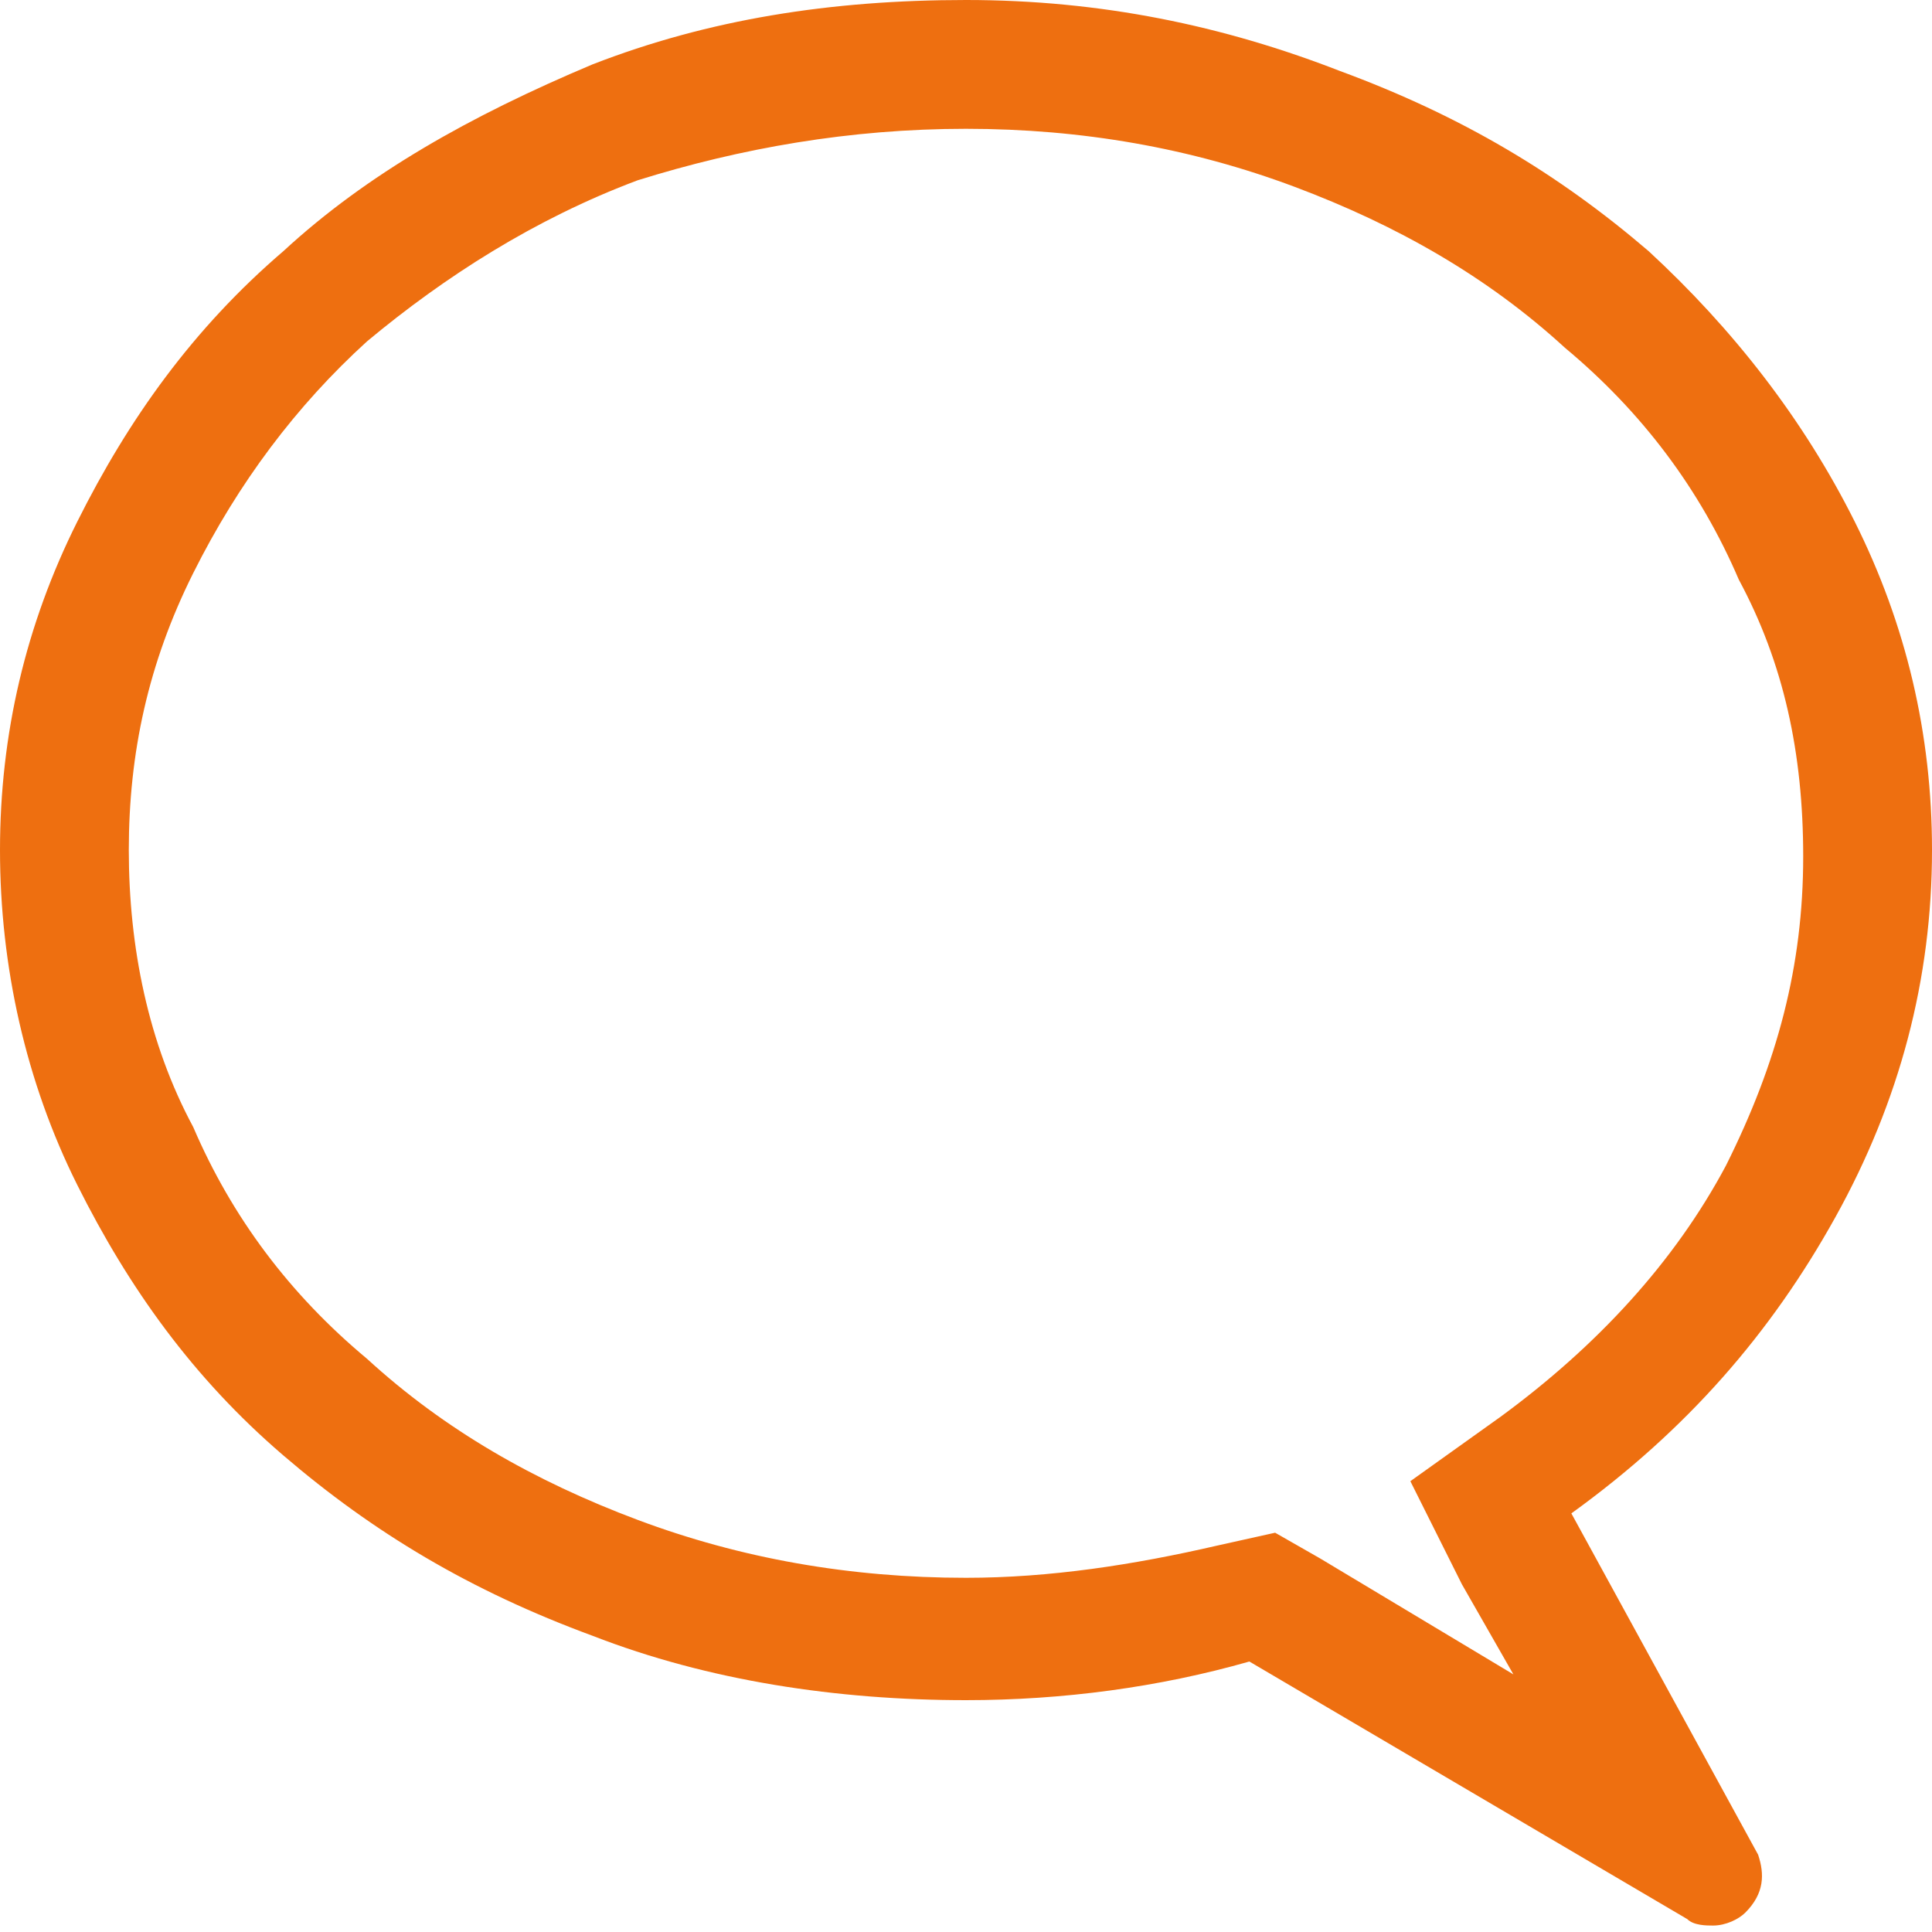<?xml version="1.0" encoding="utf-8"?>
<!-- Generator: Adobe Illustrator 18.0.0, SVG Export Plug-In . SVG Version: 6.00 Build 0)  -->
<!DOCTYPE svg PUBLIC "-//W3C//DTD SVG 1.1//EN" "http://www.w3.org/Graphics/SVG/1.1/DTD/svg11.dtd">
<svg version="1.1" id="Layer_1" xmlns="http://www.w3.org/2000/svg" xmlns:xlink="http://www.w3.org/1999/xlink" x="0px" y="0px"
	 viewBox="0 0 30 30" enable-background="new 0 0 30 30" xml:space="preserve">
<g>
	<g>
		<g>
			<path fill="#EE6F10" d="M15,2c1.8,0,3.5,0.3,5.1,0.9c1.6,0.6,3,1.4,4.2,2.5c1.2,1,2.1,2.2,2.7,3.6c0.7,1.3,1,2.7,1,4.3
				c0,1.7-0.4,3.2-1.2,4.8c-0.8,1.5-2,2.8-3.5,3.9l-1.4,1l0.8,1.6l0.8,1.4l-3-1.8l-0.7-0.4L18.9,24c-1.3,0.3-2.6,0.5-3.9,0.5
				c-1.8,0-3.5-0.3-5.1-0.9c-1.6-0.6-3-1.4-4.2-2.5c-1.2-1-2.1-2.2-2.7-3.6c-0.7-1.3-1-2.8-1-4.3c0-1.5,0.3-2.9,1-4.3
				c0.7-1.4,1.6-2.6,2.7-3.6c1.2-1,2.6-1.9,4.2-2.5C11.5,2.3,13.2,2,15,2 M15,0c-2.1,0-4,0.3-5.8,1C7.3,1.8,5.7,2.7,4.4,3.9
				C3,5.1,2,6.5,1.2,8.1C0.4,9.7,0,11.4,0,13.2c0,1.8,0.4,3.6,1.2,5.2C2,20,3,21.4,4.4,22.6c1.4,1.2,2.9,2.1,4.8,2.8
				c1.8,0.7,3.8,1,5.8,1c1.5,0,3-0.2,4.4-0.6l6.8,4c0.1,0.1,0.3,0.1,0.4,0.1c0.2,0,0.4-0.1,0.5-0.2c0.3-0.3,0.3-0.6,0.2-0.9
				l-2.9-5.3c1.8-1.3,3.1-2.8,4.1-4.6c1-1.8,1.5-3.7,1.5-5.7c0-1.8-0.4-3.5-1.2-5.1c-0.8-1.6-1.9-3-3.2-4.2
				c-1.4-1.2-2.9-2.1-4.8-2.8C19,0.4,17.1,0,15,0L15,0z"/>
		</g>
	</g>
</g>
</svg>
